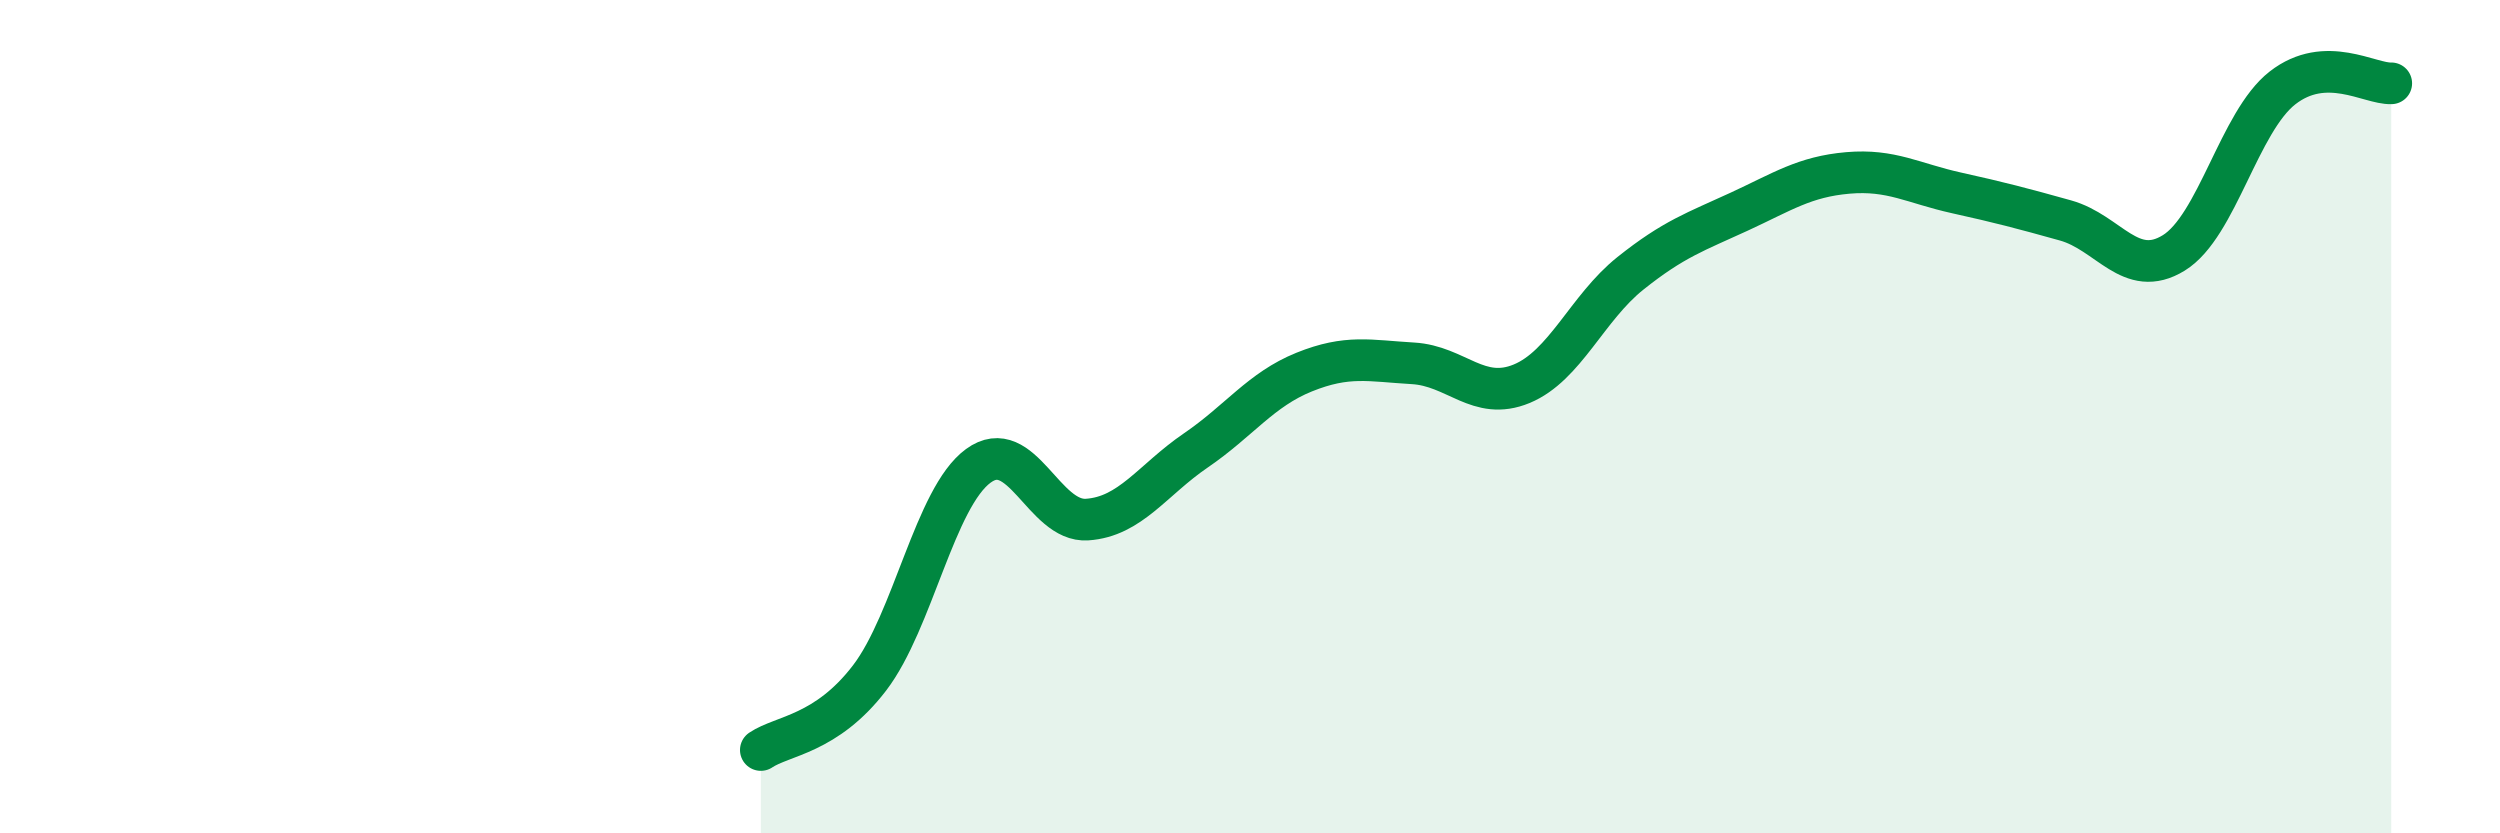 
    <svg width="60" height="20" viewBox="0 0 60 20" xmlns="http://www.w3.org/2000/svg">
      <path
        d="M 18.26,18 C 18.78,17.65 19.83,17.63 20.87,16.27 C 21.91,14.91 22.44,11.94 23.48,11.18 C 24.52,10.42 25.05,12.54 26.09,12.47 C 27.13,12.4 27.66,11.52 28.7,10.81 C 29.74,10.1 30.26,9.35 31.3,8.93 C 32.34,8.51 32.87,8.66 33.91,8.72 C 34.95,8.78 35.48,9.64 36.52,9.21 C 37.56,8.78 38.09,7.39 39.13,6.56 C 40.17,5.73 40.7,5.56 41.74,5.08 C 42.78,4.6 43.31,4.24 44.35,4.15 C 45.39,4.06 45.92,4.4 46.96,4.63 C 48,4.86 48.53,5 49.57,5.29 C 50.61,5.58 51.13,6.71 52.17,6.07 C 53.21,5.43 53.74,2.92 54.78,2.11 C 55.82,1.3 56.87,2.02 57.39,2L57.39 20L18.26 20Z"
        fill="#008740"
        opacity="0.1"
        stroke-linecap="round"
        stroke-linejoin="round"
      />
      <path
        d="M 18.26,18 C 18.78,17.65 19.83,17.63 20.87,16.27 C 21.91,14.91 22.44,11.94 23.48,11.18 C 24.52,10.42 25.05,12.54 26.09,12.47 C 27.13,12.4 27.66,11.52 28.7,10.81 C 29.74,10.1 30.26,9.35 31.3,8.93 C 32.34,8.51 32.87,8.66 33.91,8.72 C 34.95,8.78 35.48,9.64 36.52,9.21 C 37.56,8.78 38.09,7.39 39.13,6.56 C 40.17,5.73 40.7,5.56 41.74,5.08 C 42.78,4.6 43.31,4.24 44.35,4.15 C 45.39,4.06 45.92,4.4 46.96,4.63 C 48,4.86 48.53,5 49.57,5.29 C 50.61,5.58 51.13,6.71 52.17,6.07 C 53.21,5.43 53.74,2.92 54.78,2.11 C 55.82,1.3 56.87,2.02 57.39,2"
        stroke="#008740"
        stroke-width="1"
        fill="none"
        stroke-linecap="round"
        stroke-linejoin="round"
      />
    </svg>
  